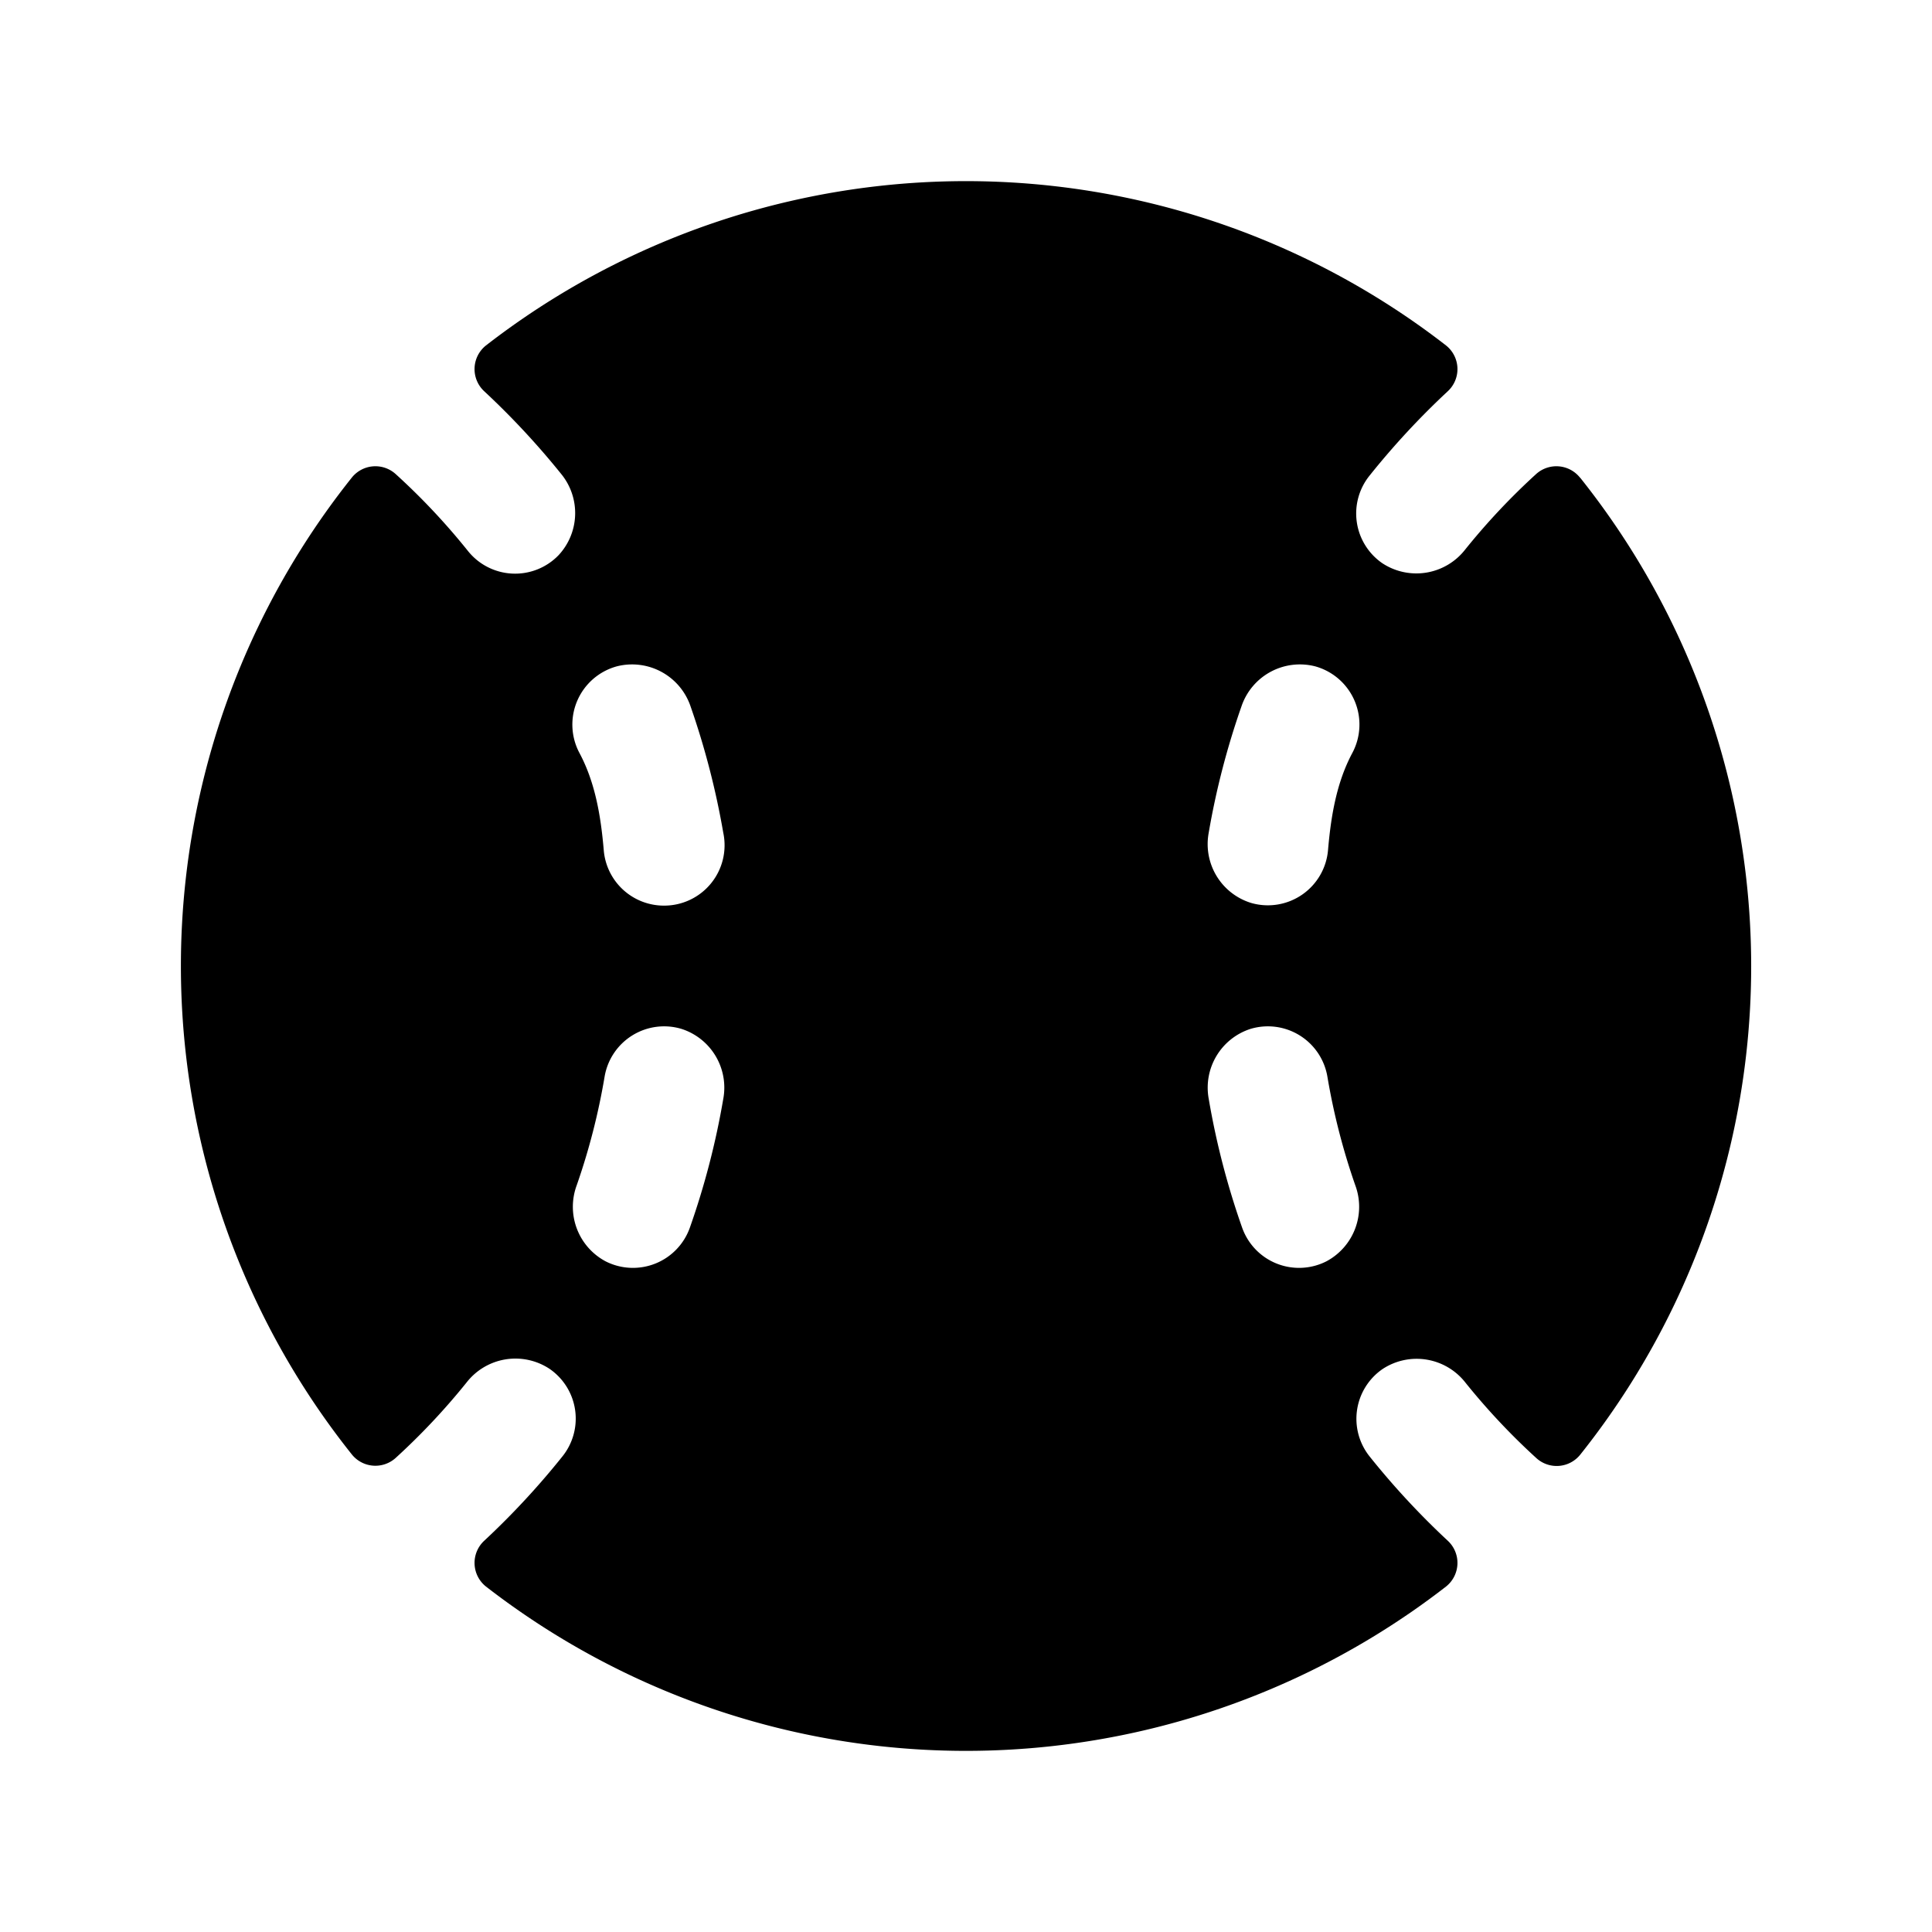 <svg xmlns="http://www.w3.org/2000/svg" viewBox="0 0 256 256" fill="currentColor"><path d="M209.35,63.28a4,4,0,0,0-5.8-.47,88.94,88.94,0,0,0-9.4,10,8.2,8.2,0,0,1-11,1.81A8,8,0,0,1,181.49,63a104.17,104.17,0,0,1,10.33-11.14,4,4,0,0,0-.22-6.09,103.79,103.79,0,0,0-127.2,0,4,4,0,0,0-.22,6.09A104.64,104.64,0,0,1,74.35,62.79,8.18,8.18,0,0,1,74,73.58,8,8,0,0,1,62,73a88.41,88.41,0,0,0-9.59-10.2,4,4,0,0,0-5.79.48,103.79,103.79,0,0,0,0,129.44,4,4,0,0,0,5.8.47,88.94,88.94,0,0,0,9.4-10,8.2,8.2,0,0,1,11-1.81A8,8,0,0,1,74.51,193a104.17,104.17,0,0,1-10.33,11.14,4,4,0,0,0,.22,6.09,103.79,103.79,0,0,0,127.2,0,4,4,0,0,0,.22-6.09A104.17,104.17,0,0,1,181.49,193a8,8,0,0,1,1.7-11.59,8.2,8.2,0,0,1,11,1.81,88.94,88.94,0,0,0,9.4,10,4,4,0,0,0,5.8-.47,103.79,103.79,0,0,0,0-129.44ZM81.71,88.3a8.18,8.18,0,0,1,9.79,5.29,105.1,105.1,0,0,1,4.34,16.77A8,8,0,0,1,88,120a8,8,0,0,1-8-7.35c-.38-4.44-1.11-8.91-3.2-12.84A8,8,0,0,1,81.71,88.3Zm14.13,57.29a103.54,103.54,0,0,1-4.43,17.08,8,8,0,0,1-11.17,4.46,8.19,8.19,0,0,1-3.82-10.08,87.84,87.84,0,0,0,3.69-14.37,8,8,0,0,1,10.18-6.35A8.17,8.17,0,0,1,95.84,145.59Zm79.92,21.54a8,8,0,0,1-11.17-4.46,103.54,103.54,0,0,1-4.43-17.08,8.18,8.18,0,0,1,5.55-9.26,8,8,0,0,1,10.18,6.35,87.84,87.84,0,0,0,3.69,14.37A8.19,8.19,0,0,1,175.76,167.13Zm3.41-67.32c-2.09,3.93-2.82,8.4-3.2,12.84a8,8,0,0,1-10.17,7,8.16,8.16,0,0,1-5.65-9.25A103.59,103.59,0,0,1,164.5,93.6a8.17,8.17,0,0,1,9.79-5.3A8,8,0,0,1,179.17,99.81Z"/></svg>